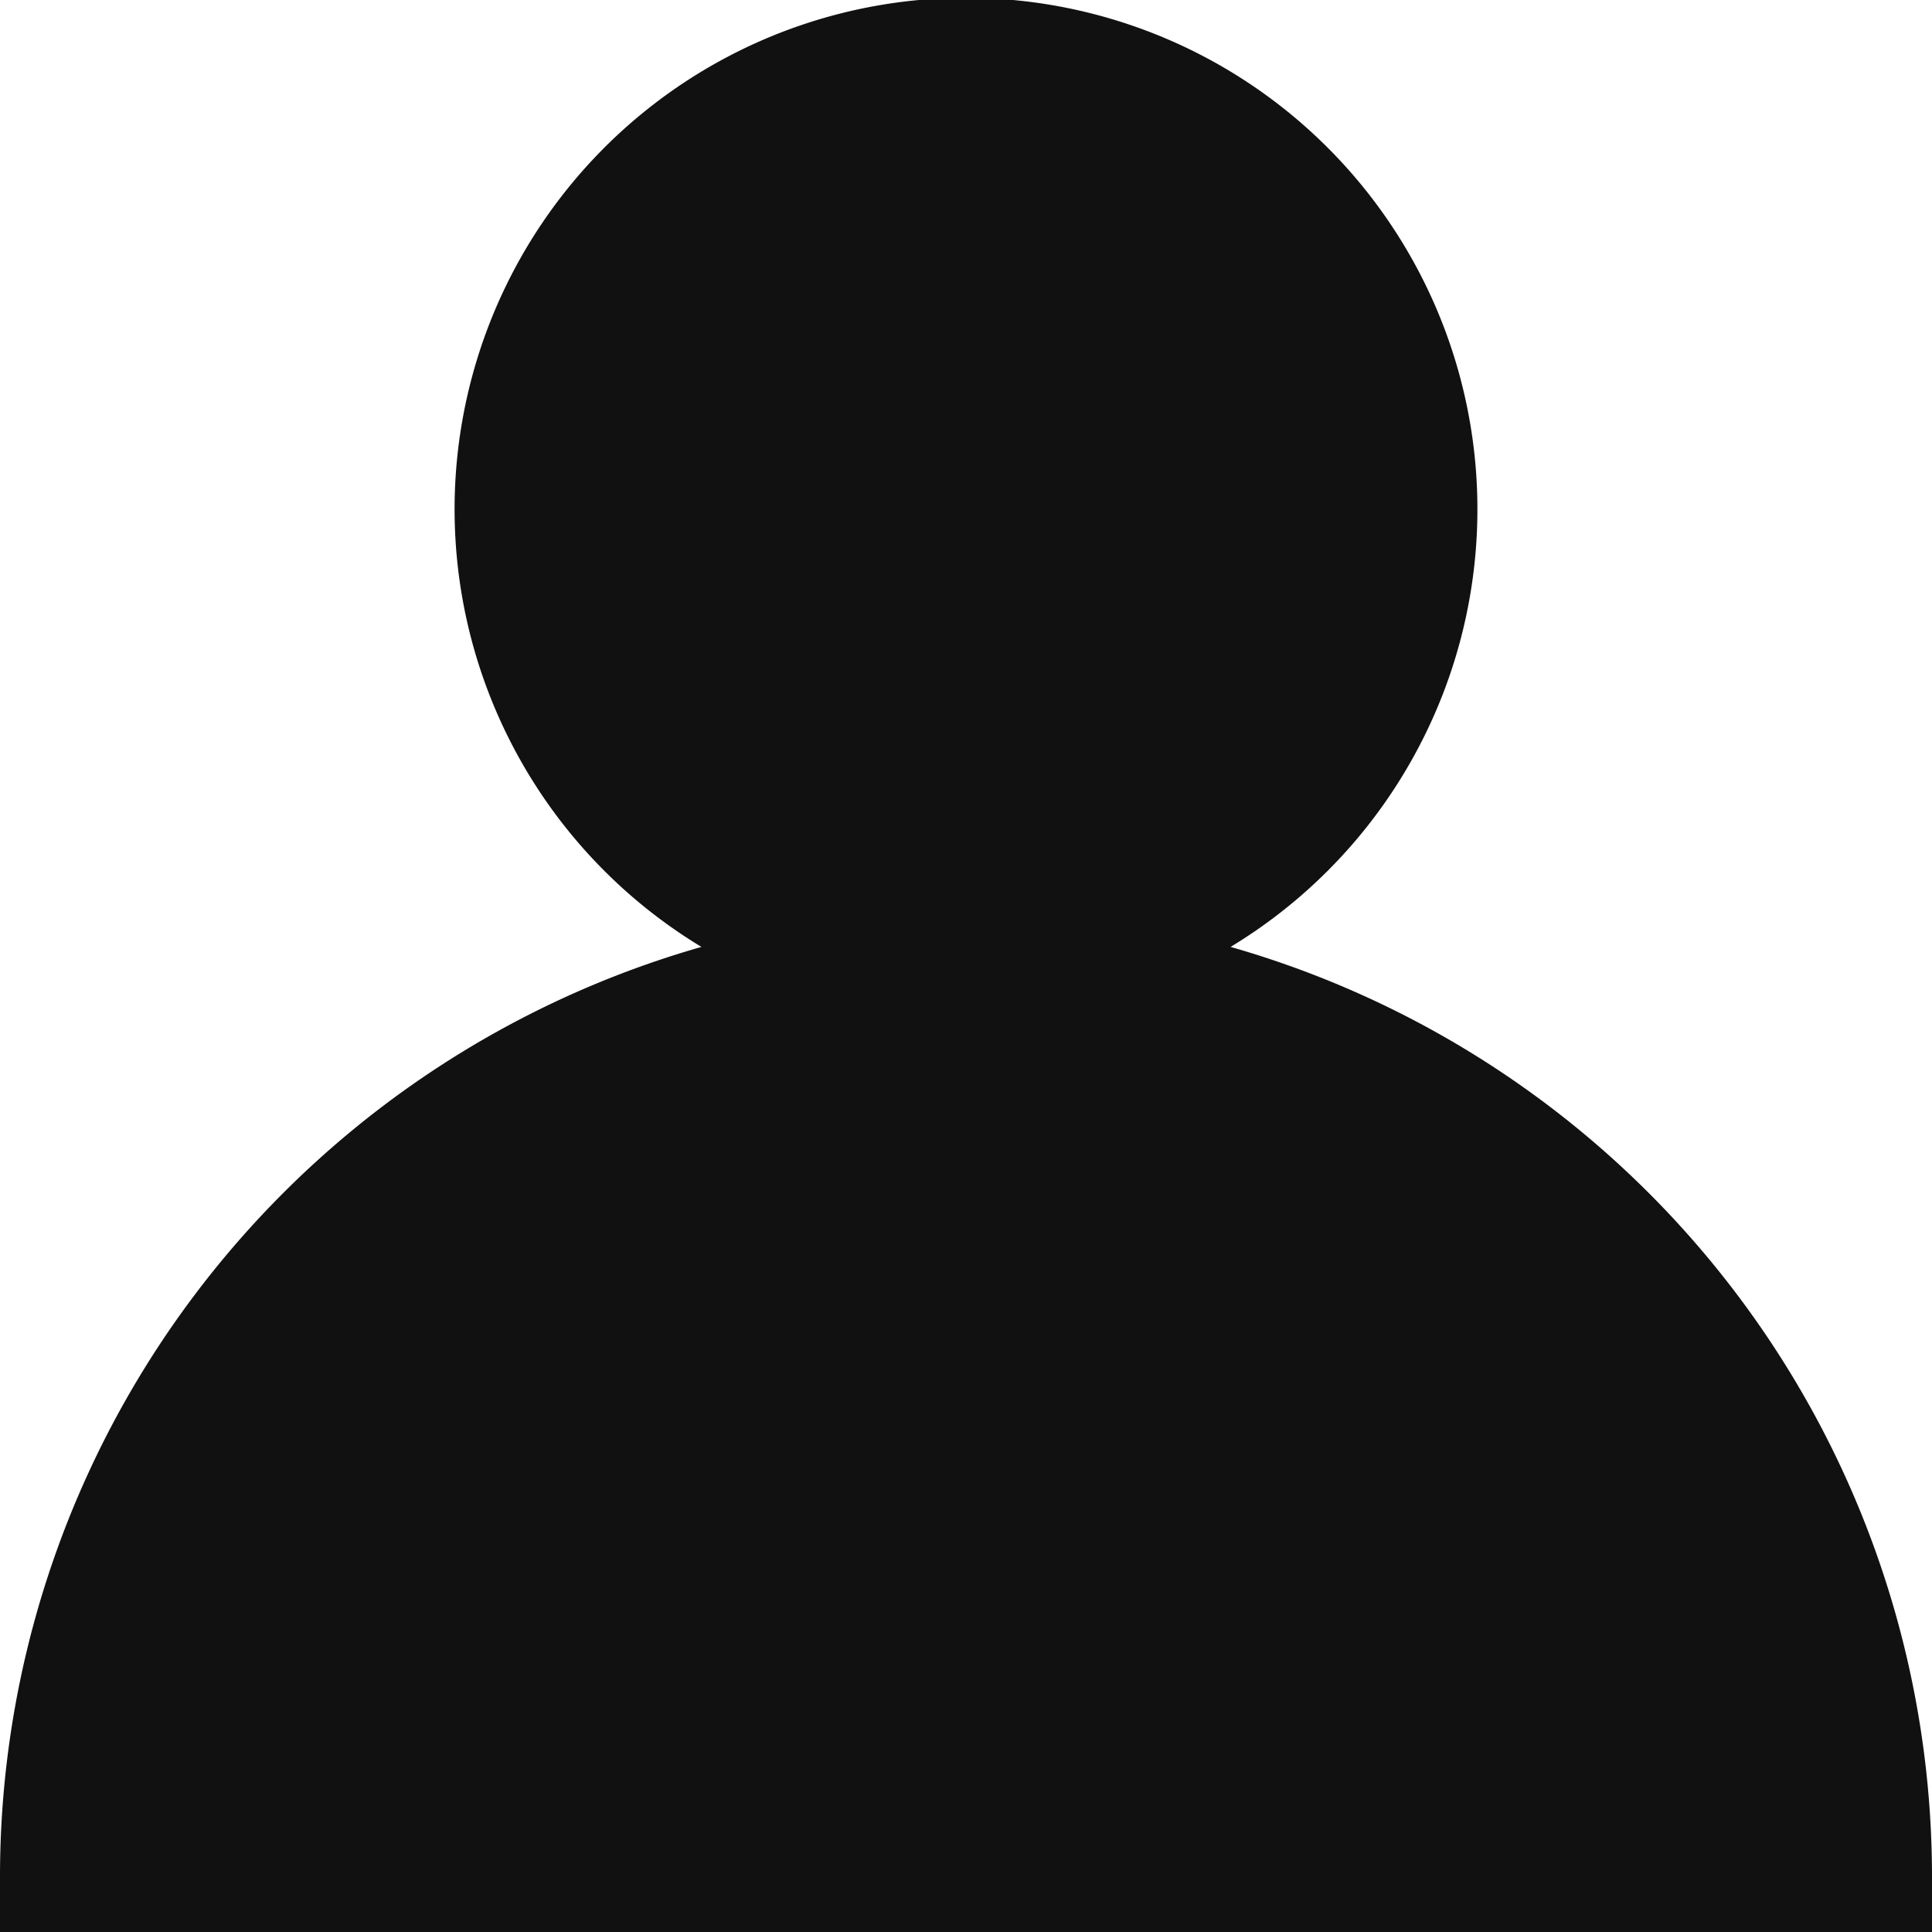 <svg xmlns="http://www.w3.org/2000/svg" width="17" height="17" viewBox="0 0 17 17">
  <g id="Group_244" data-name="Group 244" transform="translate(-1401 -18)">
    <g id="Group_73" data-name="Group 73" transform="translate(1397 14)">
      <path id="Path_32" data-name="Path 32" d="M14.828,12.332a4.5,4.5,0,1,0-4.656,0A8.51,8.51,0,0,0,4,20.5V21H21v-.5A8.51,8.51,0,0,0,14.828,12.332Z" fill="#111"/>
    </g>
  </g>
</svg>
